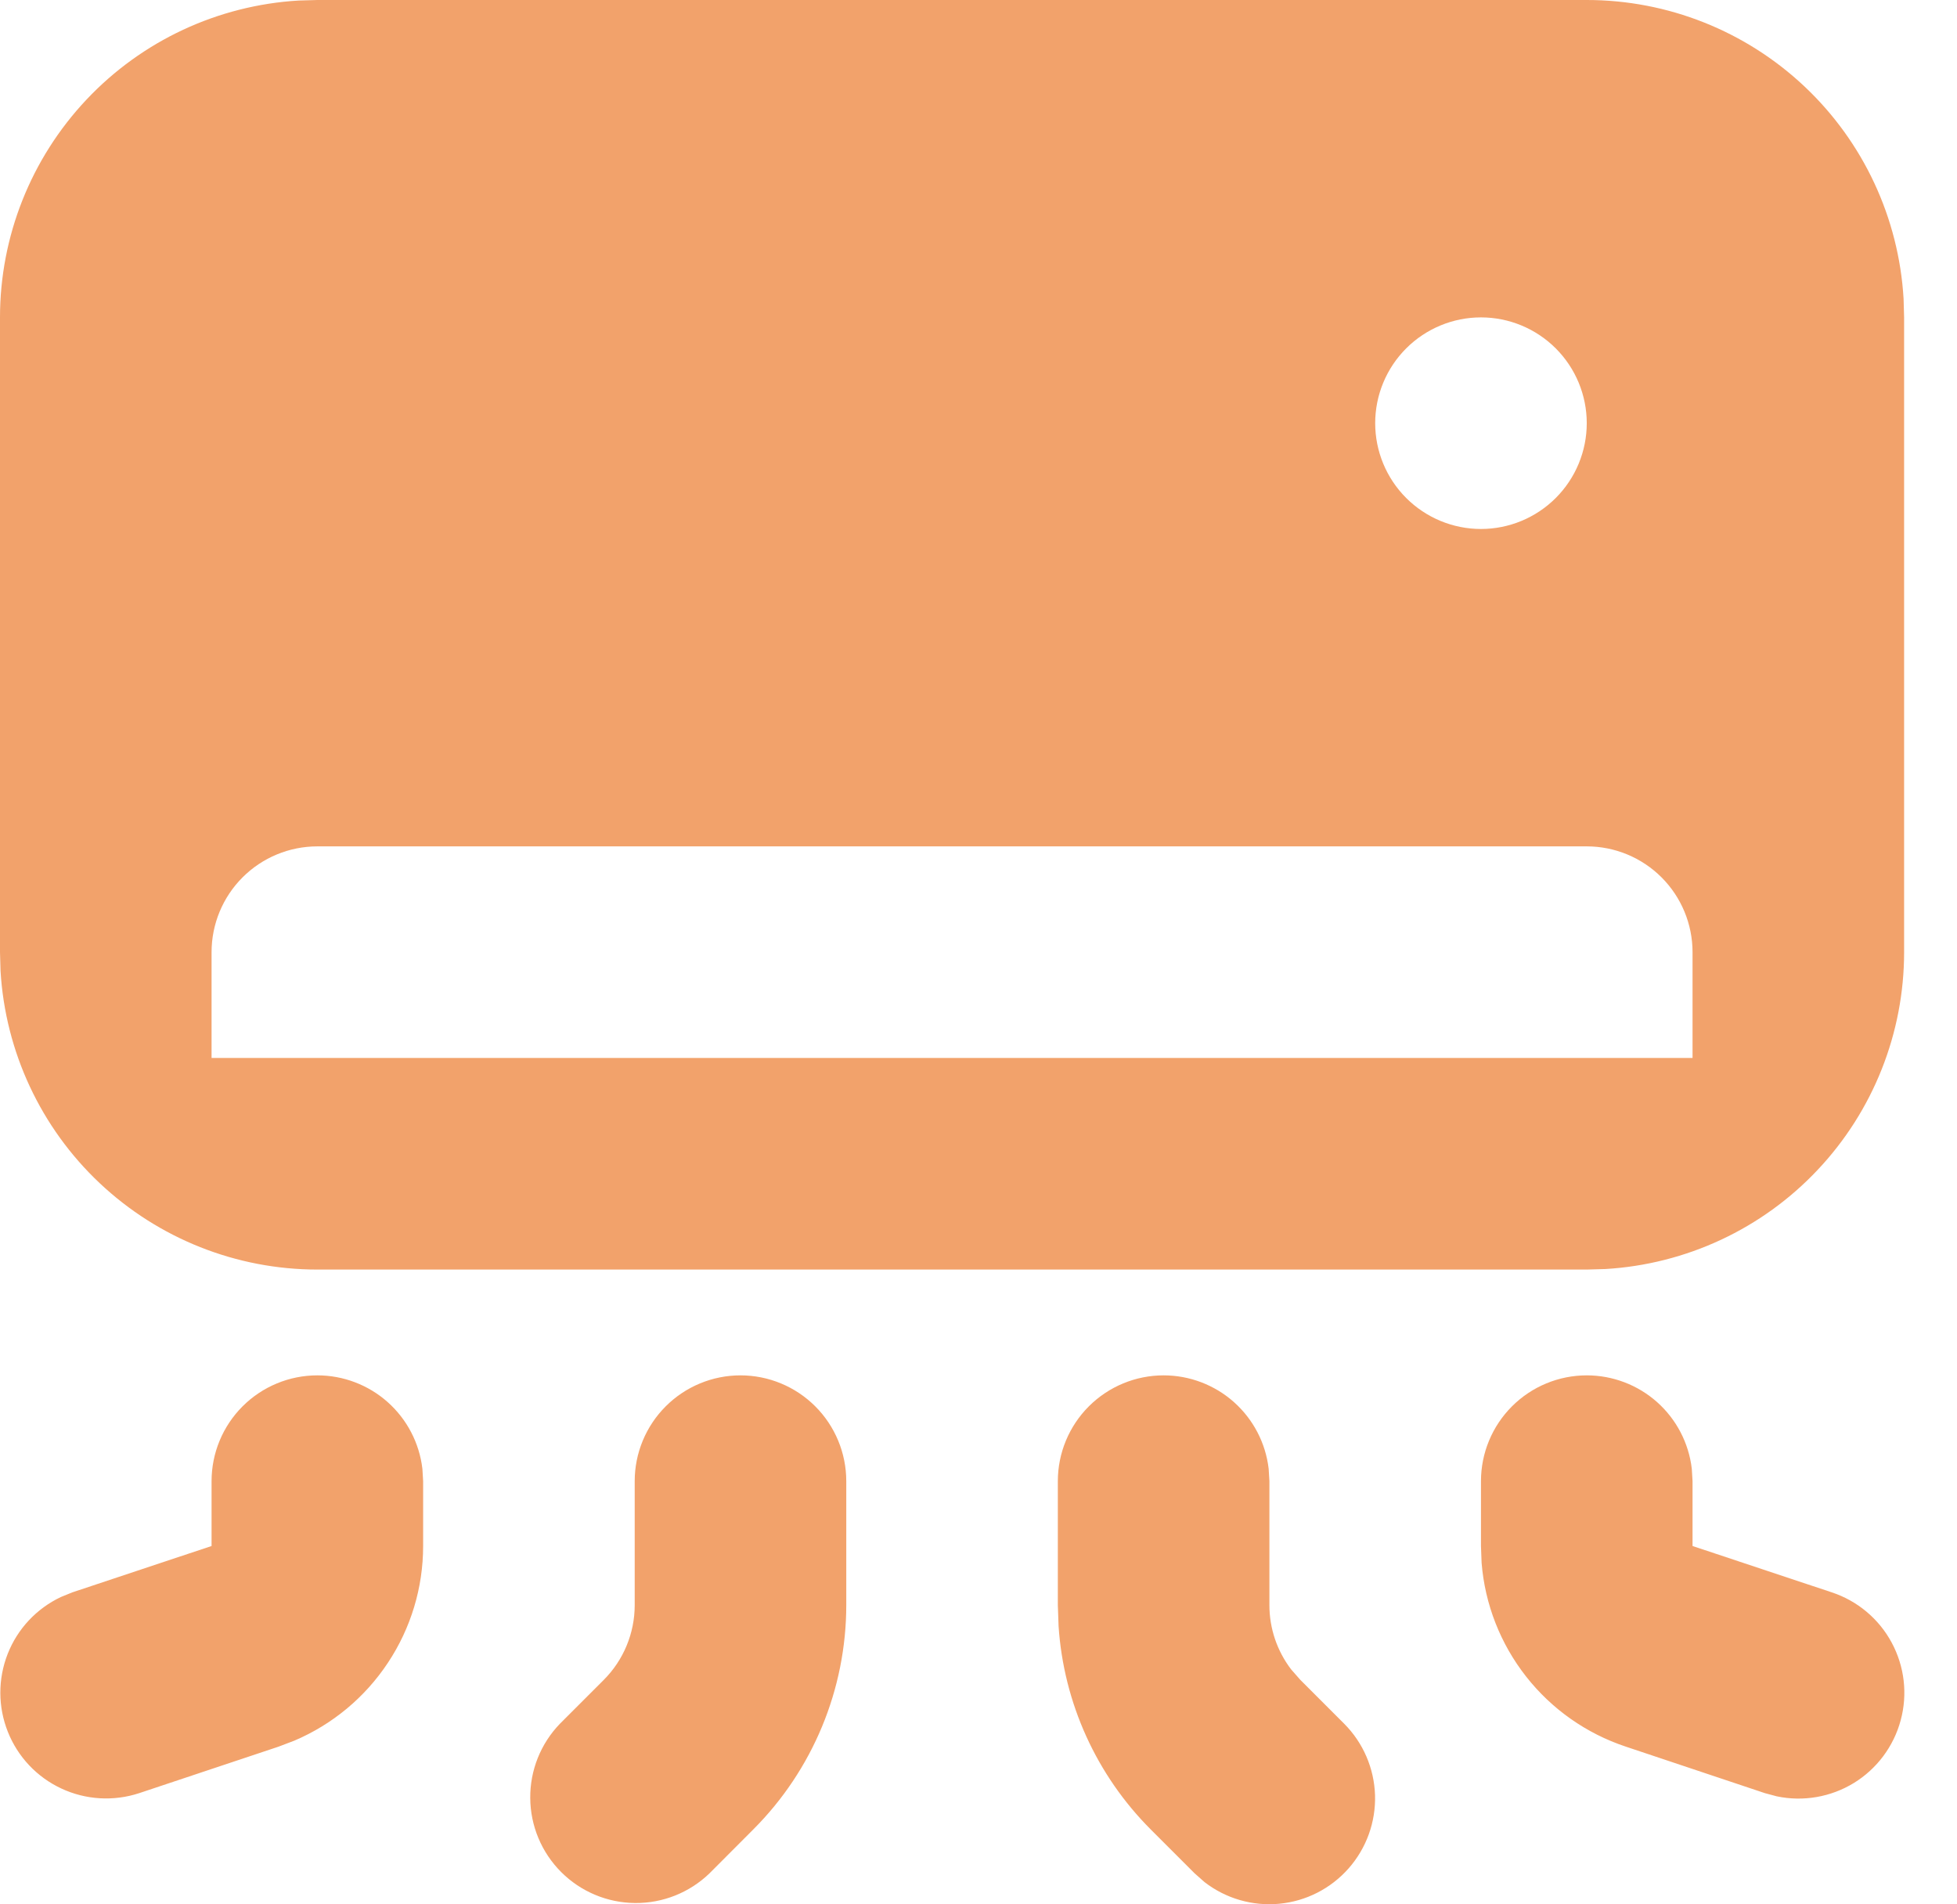 <?xml version="1.0" encoding="UTF-8"?> <svg xmlns="http://www.w3.org/2000/svg" width="37" height="36" viewBox="0 0 37 36" fill="none"> <path fill-rule="evenodd" clip-rule="evenodd" d="M14 26C14.53 26 15.039 26.211 15.414 26.586C15.789 26.961 16 27.47 16 28V30.344C15.999 31.934 15.367 33.459 14.242 34.584L13.414 35.414C13.037 35.778 12.532 35.98 12.007 35.975C11.483 35.971 10.981 35.761 10.61 35.39C10.239 35.019 10.029 34.517 10.025 33.993C10.02 33.468 10.222 32.963 10.586 32.586L11.414 31.758C11.789 31.383 12 30.874 12 30.344V28C12 27.47 12.211 26.961 12.586 26.586C12.961 26.211 13.47 26 14 26ZM22 26C22.49 26 22.963 26.18 23.329 26.505C23.695 26.831 23.929 27.279 23.986 27.766L24 28V30.344C24 30.784 24.145 31.211 24.412 31.56L24.586 31.758L25.414 32.586C25.773 32.946 25.981 33.429 25.997 33.937C26.012 34.445 25.834 34.939 25.497 35.321C25.161 35.702 24.693 35.941 24.187 35.989C23.681 36.037 23.176 35.891 22.774 35.58L22.586 35.414L21.758 34.586C20.73 33.558 20.11 32.191 20.014 30.74L20 30.344V28C20 27.47 20.211 26.961 20.586 26.586C20.961 26.211 21.47 26 22 26ZM6 26C6.49 26 6.963 26.18 7.329 26.505C7.695 26.831 7.929 27.279 7.986 27.766L8 28V29.226C8 30.011 7.769 30.778 7.335 31.432C6.902 32.087 6.286 32.599 5.564 32.906L5.264 33.02L2.632 33.898C2.148 34.057 1.622 34.026 1.161 33.811C0.699 33.596 0.337 33.213 0.149 32.74C-0.04 32.267 -0.041 31.74 0.145 31.266C0.331 30.792 0.692 30.407 1.152 30.19L1.368 30.102L4 29.226V28C4 27.47 4.211 26.961 4.586 26.586C4.961 26.211 5.47 26 6 26ZM30 26C30.49 26 30.963 26.18 31.329 26.505C31.695 26.831 31.929 27.279 31.986 27.766L32 28V29.226L34.632 30.102C35.117 30.262 35.523 30.602 35.765 31.052C36.008 31.503 36.069 32.028 35.935 32.522C35.802 33.015 35.485 33.439 35.05 33.706C34.614 33.973 34.092 34.063 33.592 33.958L33.368 33.898L30.736 33.018C29.991 32.77 29.336 32.309 28.852 31.692C28.367 31.074 28.075 30.328 28.012 29.546L28 29.226V28C28 27.47 28.211 26.961 28.586 26.586C28.961 26.211 29.47 26 30 26ZM30 9.32089e-09C31.53 -8.52434e-05 33.003 0.585 34.117 1.635C35.23 2.684 35.9 4.12 35.99 5.648L36 6V18C36 19.53 35.415 21.003 34.365 22.116C33.316 23.23 31.88 23.9 30.352 23.99L30 24H6C4.47 24 2.997 23.415 1.883 22.365C0.77 21.316 0.1 19.88 0.01 18.352L9.32089e-09 18V6C-8.52434e-05 4.47 0.585 2.997 1.635 1.883C2.684 0.77 4.12 0.1 5.648 0.01L6 9.32089e-09H30ZM30 16H6C5.47 16 4.961 16.211 4.586 16.586C4.211 16.961 4 17.47 4 18V20H32V18C32 17.47 31.789 16.961 31.414 16.586C31.039 16.211 30.53 16 30 16ZM28 6C27.47 6 26.961 6.211 26.586 6.586C26.211 6.961 26 7.47 26 8C26 8.53 26.211 9.039 26.586 9.414C26.961 9.789 27.47 10 28 10C28.53 10 29.039 9.789 29.414 9.414C29.789 9.039 30 8.53 30 8C30 7.47 29.789 6.961 29.414 6.586C29.039 6.211 28.53 6 28 6Z" fill="#F2A26B"></path> </svg> 